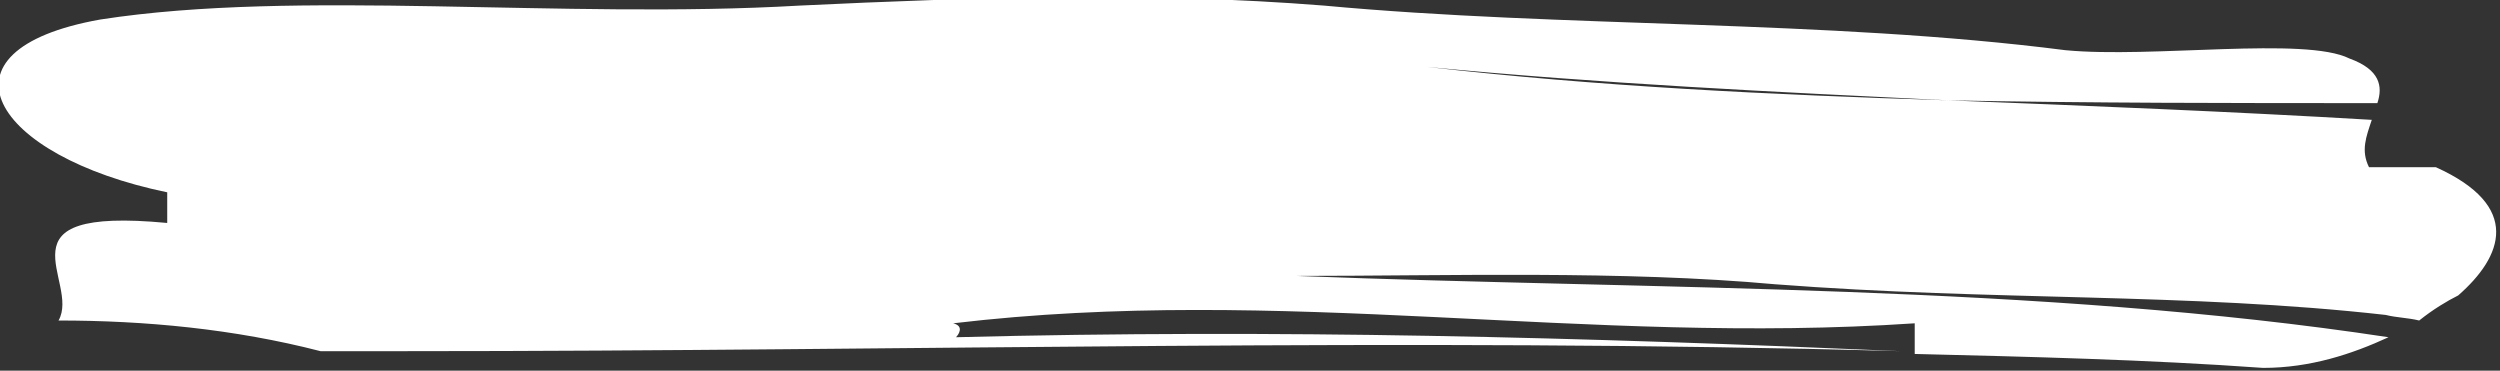 <svg xmlns="http://www.w3.org/2000/svg" xmlns:xlink="http://www.w3.org/1999/xlink" id="Capa_1" x="0px" y="0px" viewBox="0 0 89.7 13.3" style="enable-background:new 0 0 89.7 13.3;" xml:space="preserve"><rect x="0" y="0" width="89.7" height="13.3" fill="#333333" stroke="none"/><style type="text/css">	.st0{fill:#FFFFFF;}</style><g>	<g>		<g>			<path class="st0" d="M86.8,11.5c-0.4-0.1-0.8-0.1-1.2-0.2c-7.1-0.8-14.1-0.5-21.9-1.1C58.2,9.7,52,9.9,46.5,9.9    c13,0.5,26.7,0.3,39.2,2.2c-1.3,0.6-2.8,1.1-4.5,1.1c-4.2-0.3-8.4-0.4-12.5-0.5c0-0.3,0-0.8,0-1.1c-11.8,0.8-22.7-1.4-34.5,0    c0.4,0.1,0.2,0.4,0.1,0.5c0,0-0.1,0-0.1,0c0,0,0.1,0,0.1,0c-0.1,0.2,0,0.3,0.7,0.3c-0.7,0-0.8-0.1-0.7-0.3    c11.6-0.3,22.4,0,33.9,0.5c-17.9-0.5-35.2,0-53.6,0c-0.8,0-2.4,0-3.1,0c-3.1-0.8-6.3-1.1-9.4-1.1c0.8-1.4-2.4-4.1,3.9-3.5    c0-0.3,0-0.8,0-1.1c-6.3-1.3-8.6-5.1-2.4-6.2c7.1-1.1,16.5,0,25.1-0.5c6.3-0.3,12.5-0.5,18.8,0c8.6,0.8,18,0.5,26.6,1.6    c3.1,0.3,8.6-0.5,10.2,0.3c1.1,0.4,1.2,1,1,1.6C80.1,3.7,75,3.7,69.9,3.6c-6.2-0.3-12.5-0.6-18.7-1.2c6.1,0.7,12.3,1,18.7,1.2    C75,3.8,80,4,85.1,4.3C84.9,4.9,84.7,5.4,85,6c0,0,1.6,0,2.4,0c3.1,1.4,2.4,3.2,0.8,4.6C87.8,10.8,87.3,11.1,86.8,11.5z"></path>		</g>	</g></g></svg>